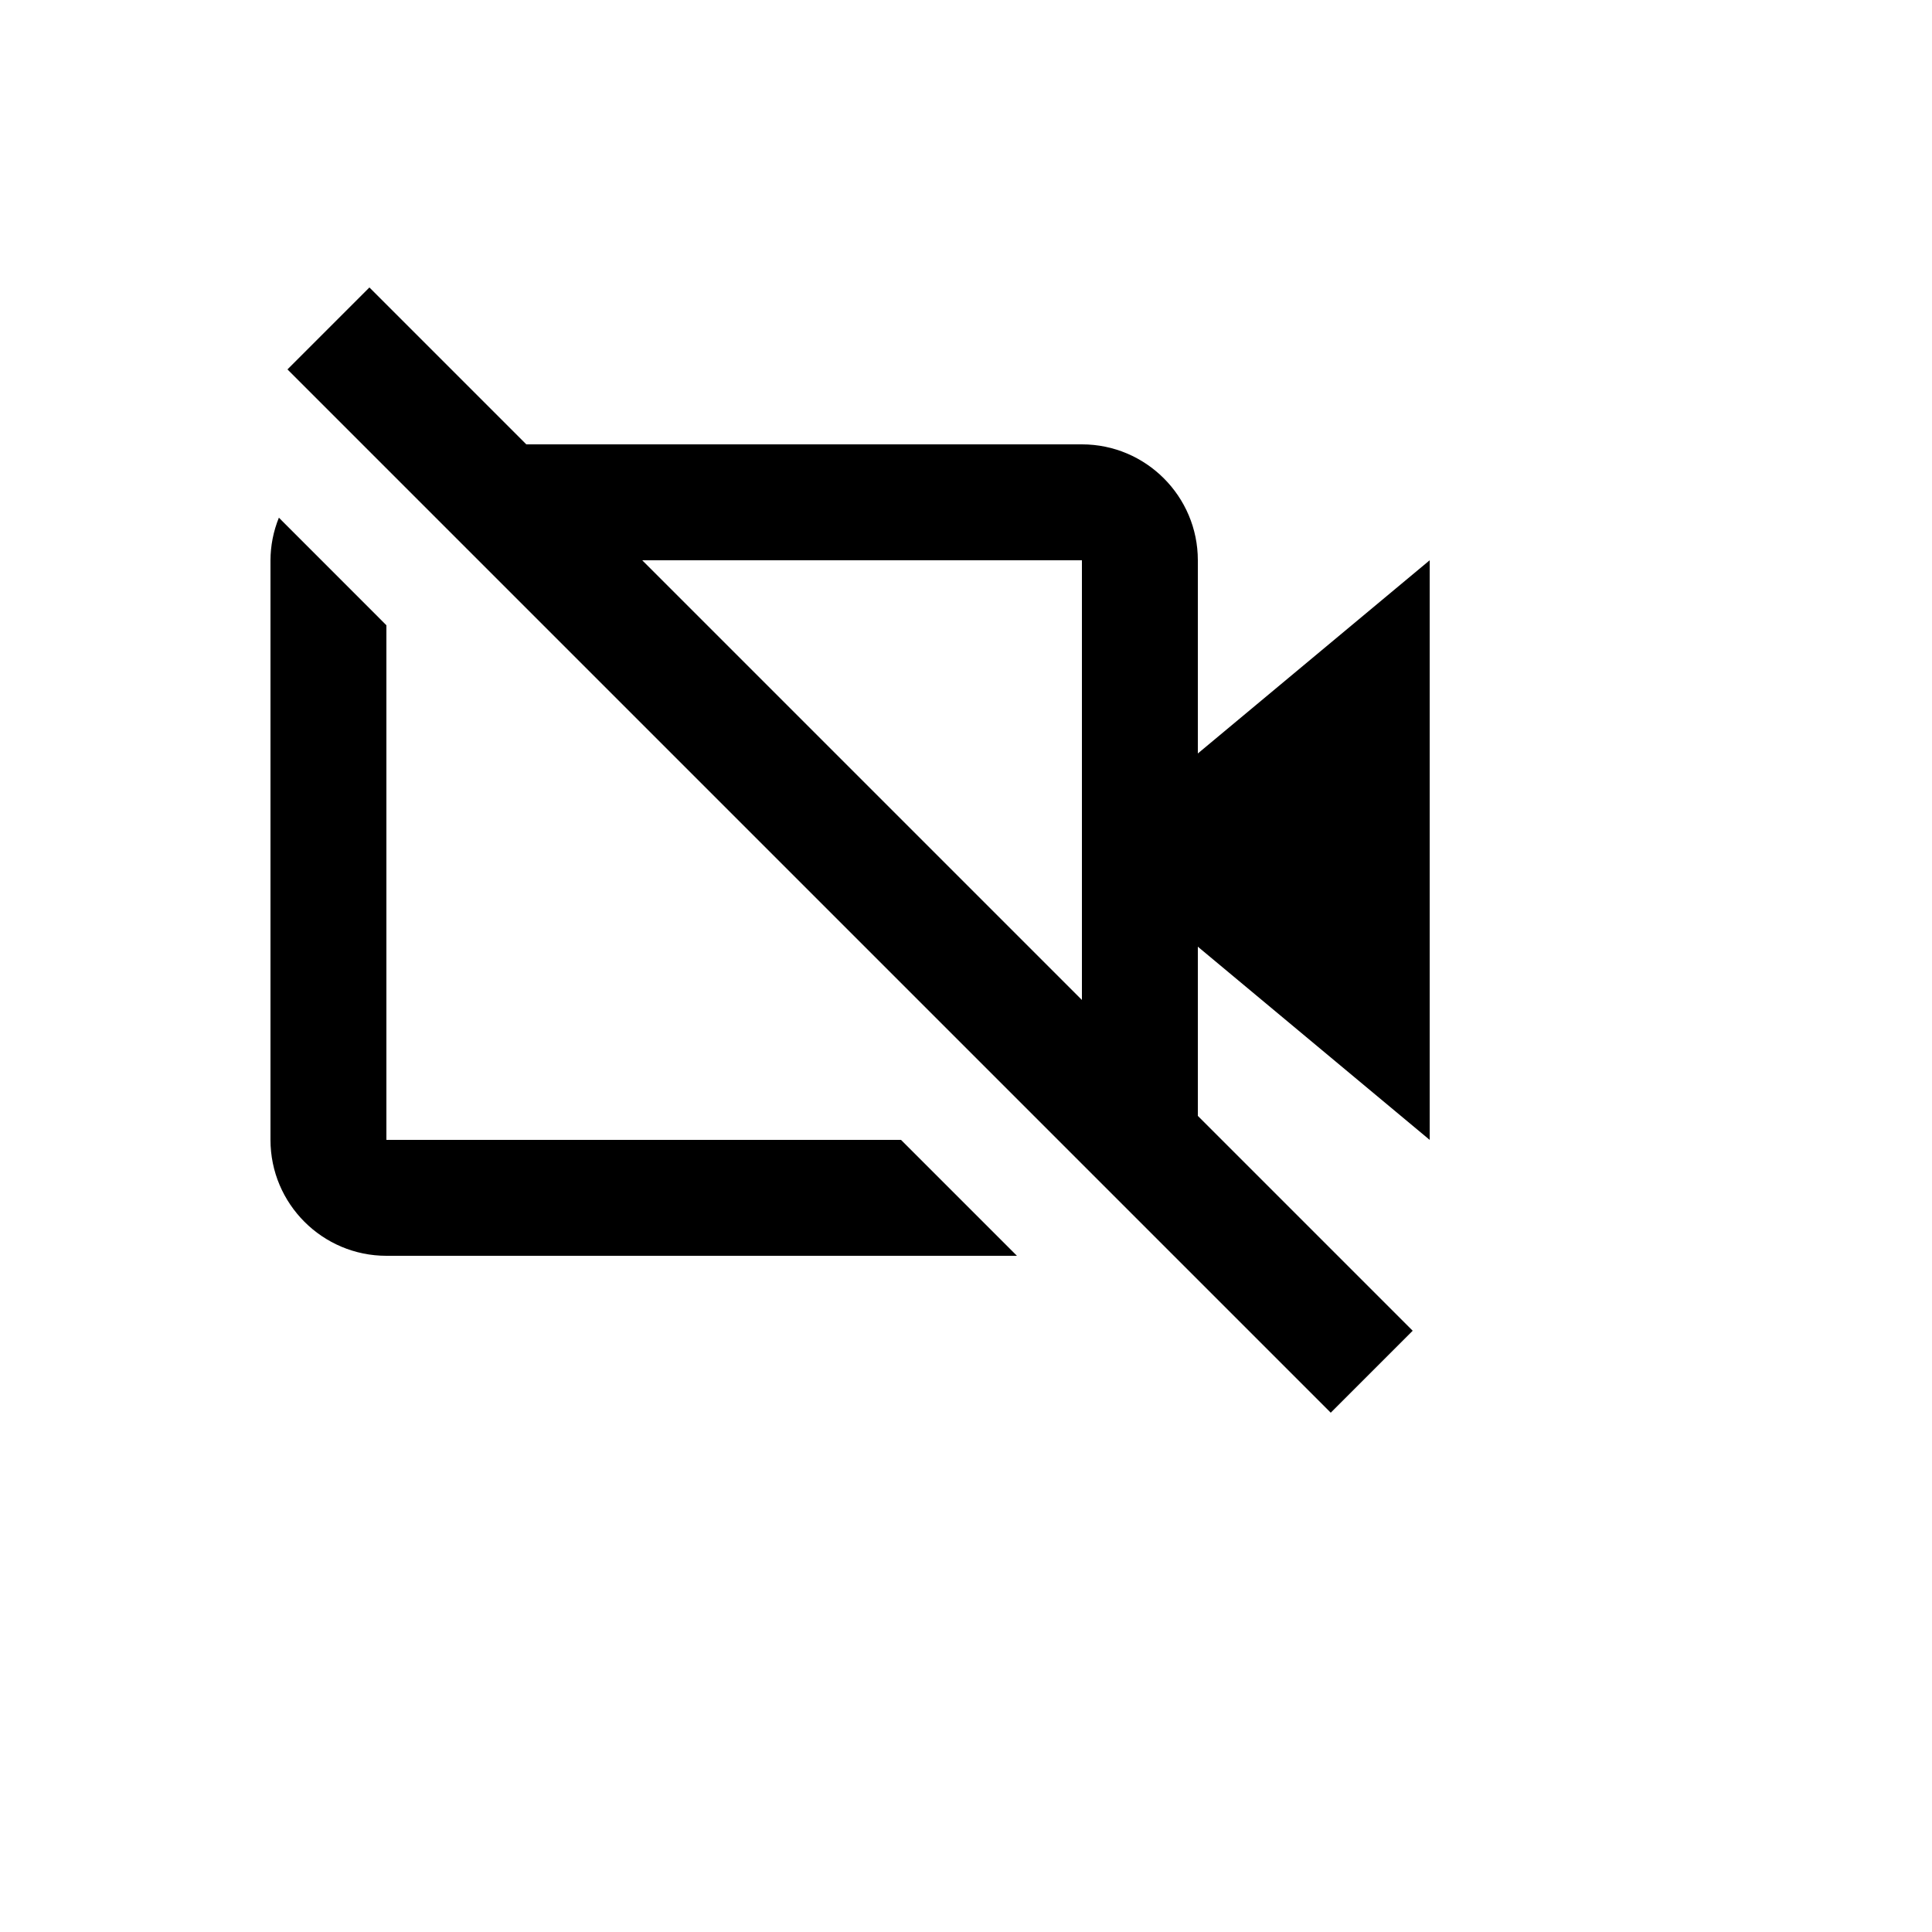 <svg xmlns="http://www.w3.org/2000/svg" version="1.1" xmlns:xlink="http://www.w3.org/1999/xlink" width="100%" height="100%" id="svgWorkerArea" viewBox="-25 -25 625 625" xmlns:idraw="https://idraw.muisca.co" style="background: white;"><defs id="defsdoc"><pattern id="patternBool" x="0" y="0" width="10" height="10" patternUnits="userSpaceOnUse" patternTransform="rotate(35)"><circle cx="5" cy="5" r="4" style="stroke: none;fill: #ff000070;"></circle></pattern></defs><g id="fileImp-631262603" class="cosito"><path id="pathImp-97294967" class="grouped" d="M362.5 156.25C362.5 135.569 345.681 118.75 325 118.75 325 118.75 145.262 118.75 145.262 118.75 145.262 118.75 94.506 67.994 94.506 67.994 94.506 67.994 67.994 94.506 67.994 94.506 67.994 94.506 405.494 432.006 405.494 432.006 405.494 432.006 432.006 405.494 432.006 405.494 432.006 405.494 362.5 335.988 362.5 335.988 362.5 335.988 362.5 281.256 362.5 281.256 362.5 281.256 437.5 343.75 437.5 343.75 437.5 343.75 437.5 156.25 437.5 156.25 437.5 156.25 362.5 218.744 362.5 218.744 362.5 218.744 362.5 156.25 362.5 156.25 362.5 156.25 362.5 156.25 362.5 156.25M325 298.488C325 298.488 182.762 156.25 182.762 156.25 182.762 156.25 325 156.25 325 156.25 325 156.25 325 298.488 325 298.488 325 298.488 325 298.488 325 298.488M100 381.25C100 381.25 303.981 381.25 303.981 381.25 303.981 381.25 266.481 343.75 266.481 343.75 266.481 343.75 100 343.75 100 343.75 100 343.75 100 177.269 100 177.269 100 177.269 65.219 142.469 65.219 142.469 63.443 146.847 62.519 151.525 62.5 156.25 62.5 156.25 62.5 343.75 62.5 343.75 62.5 364.431 79.319 381.25 100 381.25 100 381.25 100 381.25 100 381.25"></path></g></svg>